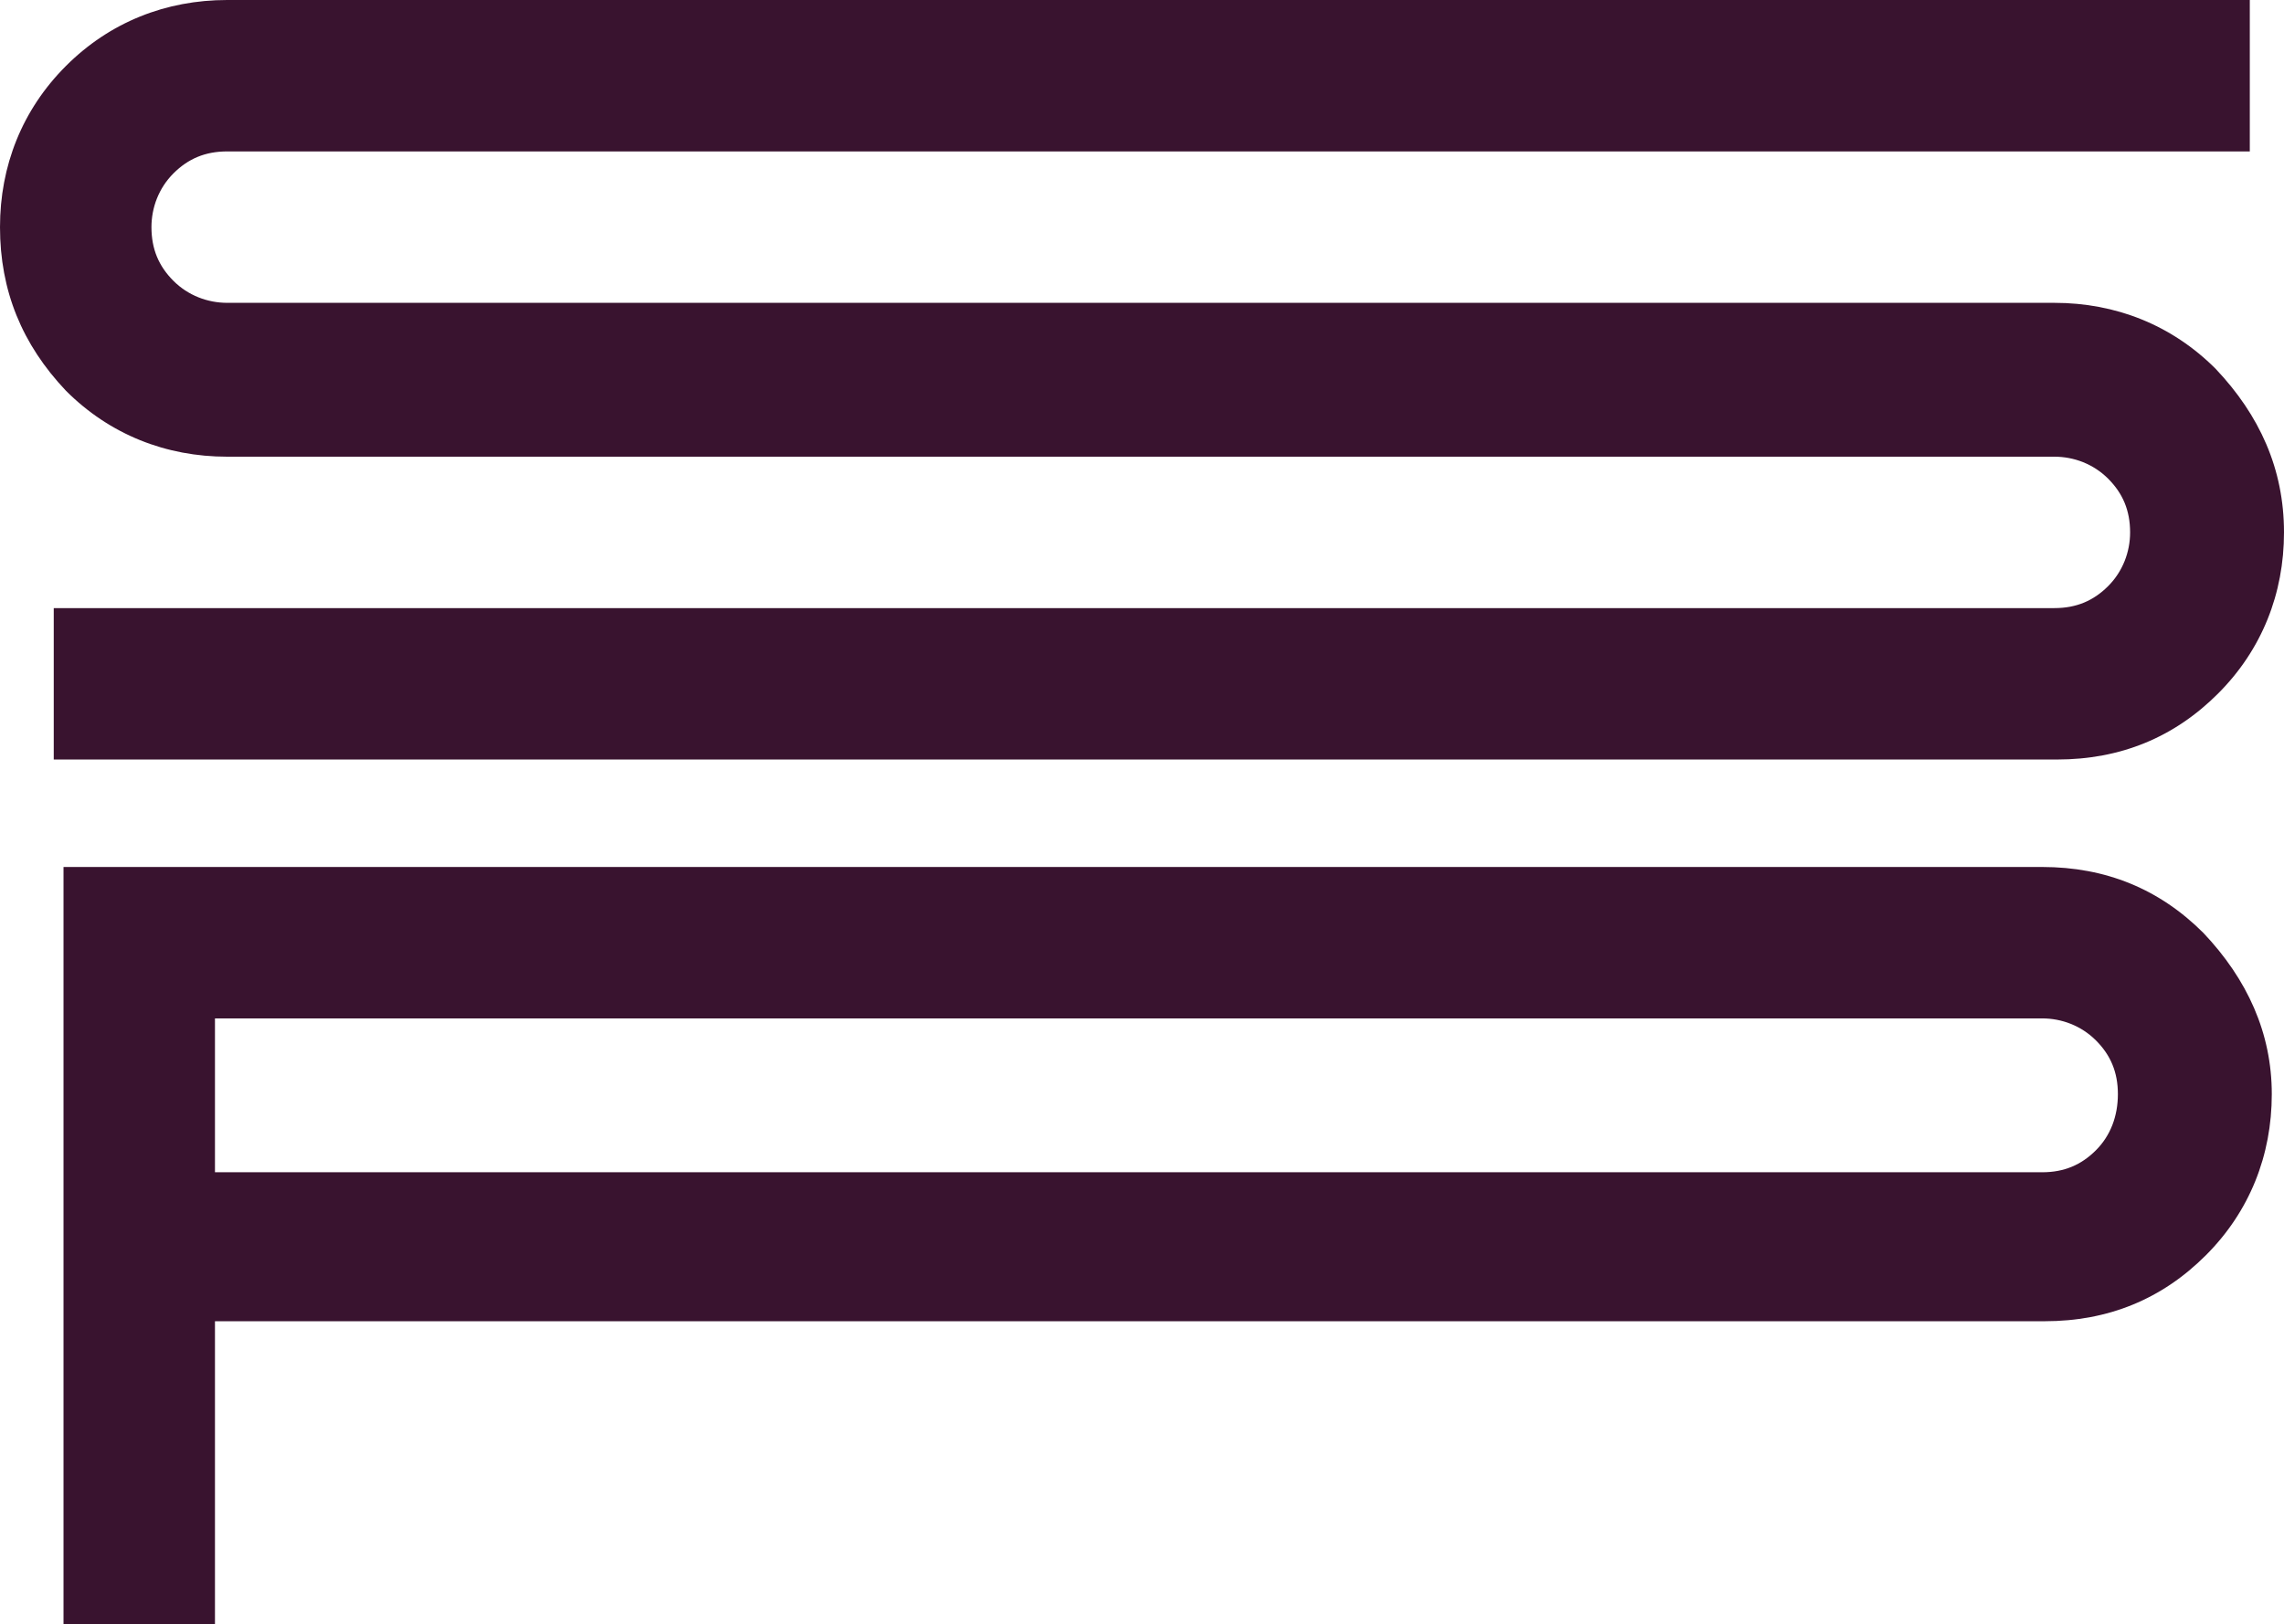 <?xml version="1.0" encoding="UTF-8"?>
<!-- Generator: Adobe Illustrator 25.2.3, SVG Export Plug-In . SVG Version: 6.00 Build 0)  -->
<svg xmlns="http://www.w3.org/2000/svg" xmlns:xlink="http://www.w3.org/1999/xlink" version="1.1" id="Layer_2_1_" x="0px" y="0px" viewBox="0 0 93.5 66.5" style="enable-background:new 0 0 93.5 66.5;" xml:space="preserve">
<style type="text/css">
	.st0{fill:#39132F;}
</style>
<g>
	<g>
		<g>
			<path class="st0" d="M93.5,21.8c0,2.5-0.9,4.8-2.7,6.6c-1.8,1.8-4,2.7-6.6,2.7h-82v-6.2h81.9c0.9,0,1.6-0.3,2.2-0.9     s0.9-1.4,0.9-2.2c0-0.9-0.3-1.6-0.9-2.2s-1.4-0.9-2.2-0.9H9.3c-2.5,0-4.8-0.9-6.6-2.7C0.9,14.1,0,11.9,0,9.3     c0-2.5,0.9-4.8,2.7-6.6S6.8,0,9.3,0h82.8v6.2H9.3c-0.9,0-1.6,0.3-2.2,0.9S6.2,8.5,6.2,9.3c0,0.9,0.3,1.6,0.9,2.2     c0.6,0.6,1.4,0.9,2.2,0.9h74.8c2.5,0,4.8,0.9,6.6,2.7C92.5,17,93.5,19.2,93.5,21.8z"></path>
			<path class="st0" d="M93,44.8c0,2.5-0.9,4.8-2.7,6.6c-1.8,1.8-4,2.7-6.6,2.7H8.8v12.4H2.6v-31h81c2.6,0,4.8,0.9,6.6,2.7     C92,40.1,93,42.3,93,44.8z M86.7,44.8c0-0.9-0.3-1.6-0.9-2.2c-0.6-0.6-1.4-0.9-2.2-0.9H8.8V48h74.8c0.9,0,1.6-0.3,2.2-0.9     C86.4,46.5,86.7,45.7,86.7,44.8z"></path>
		</g>
	</g>
</g>
</svg>
